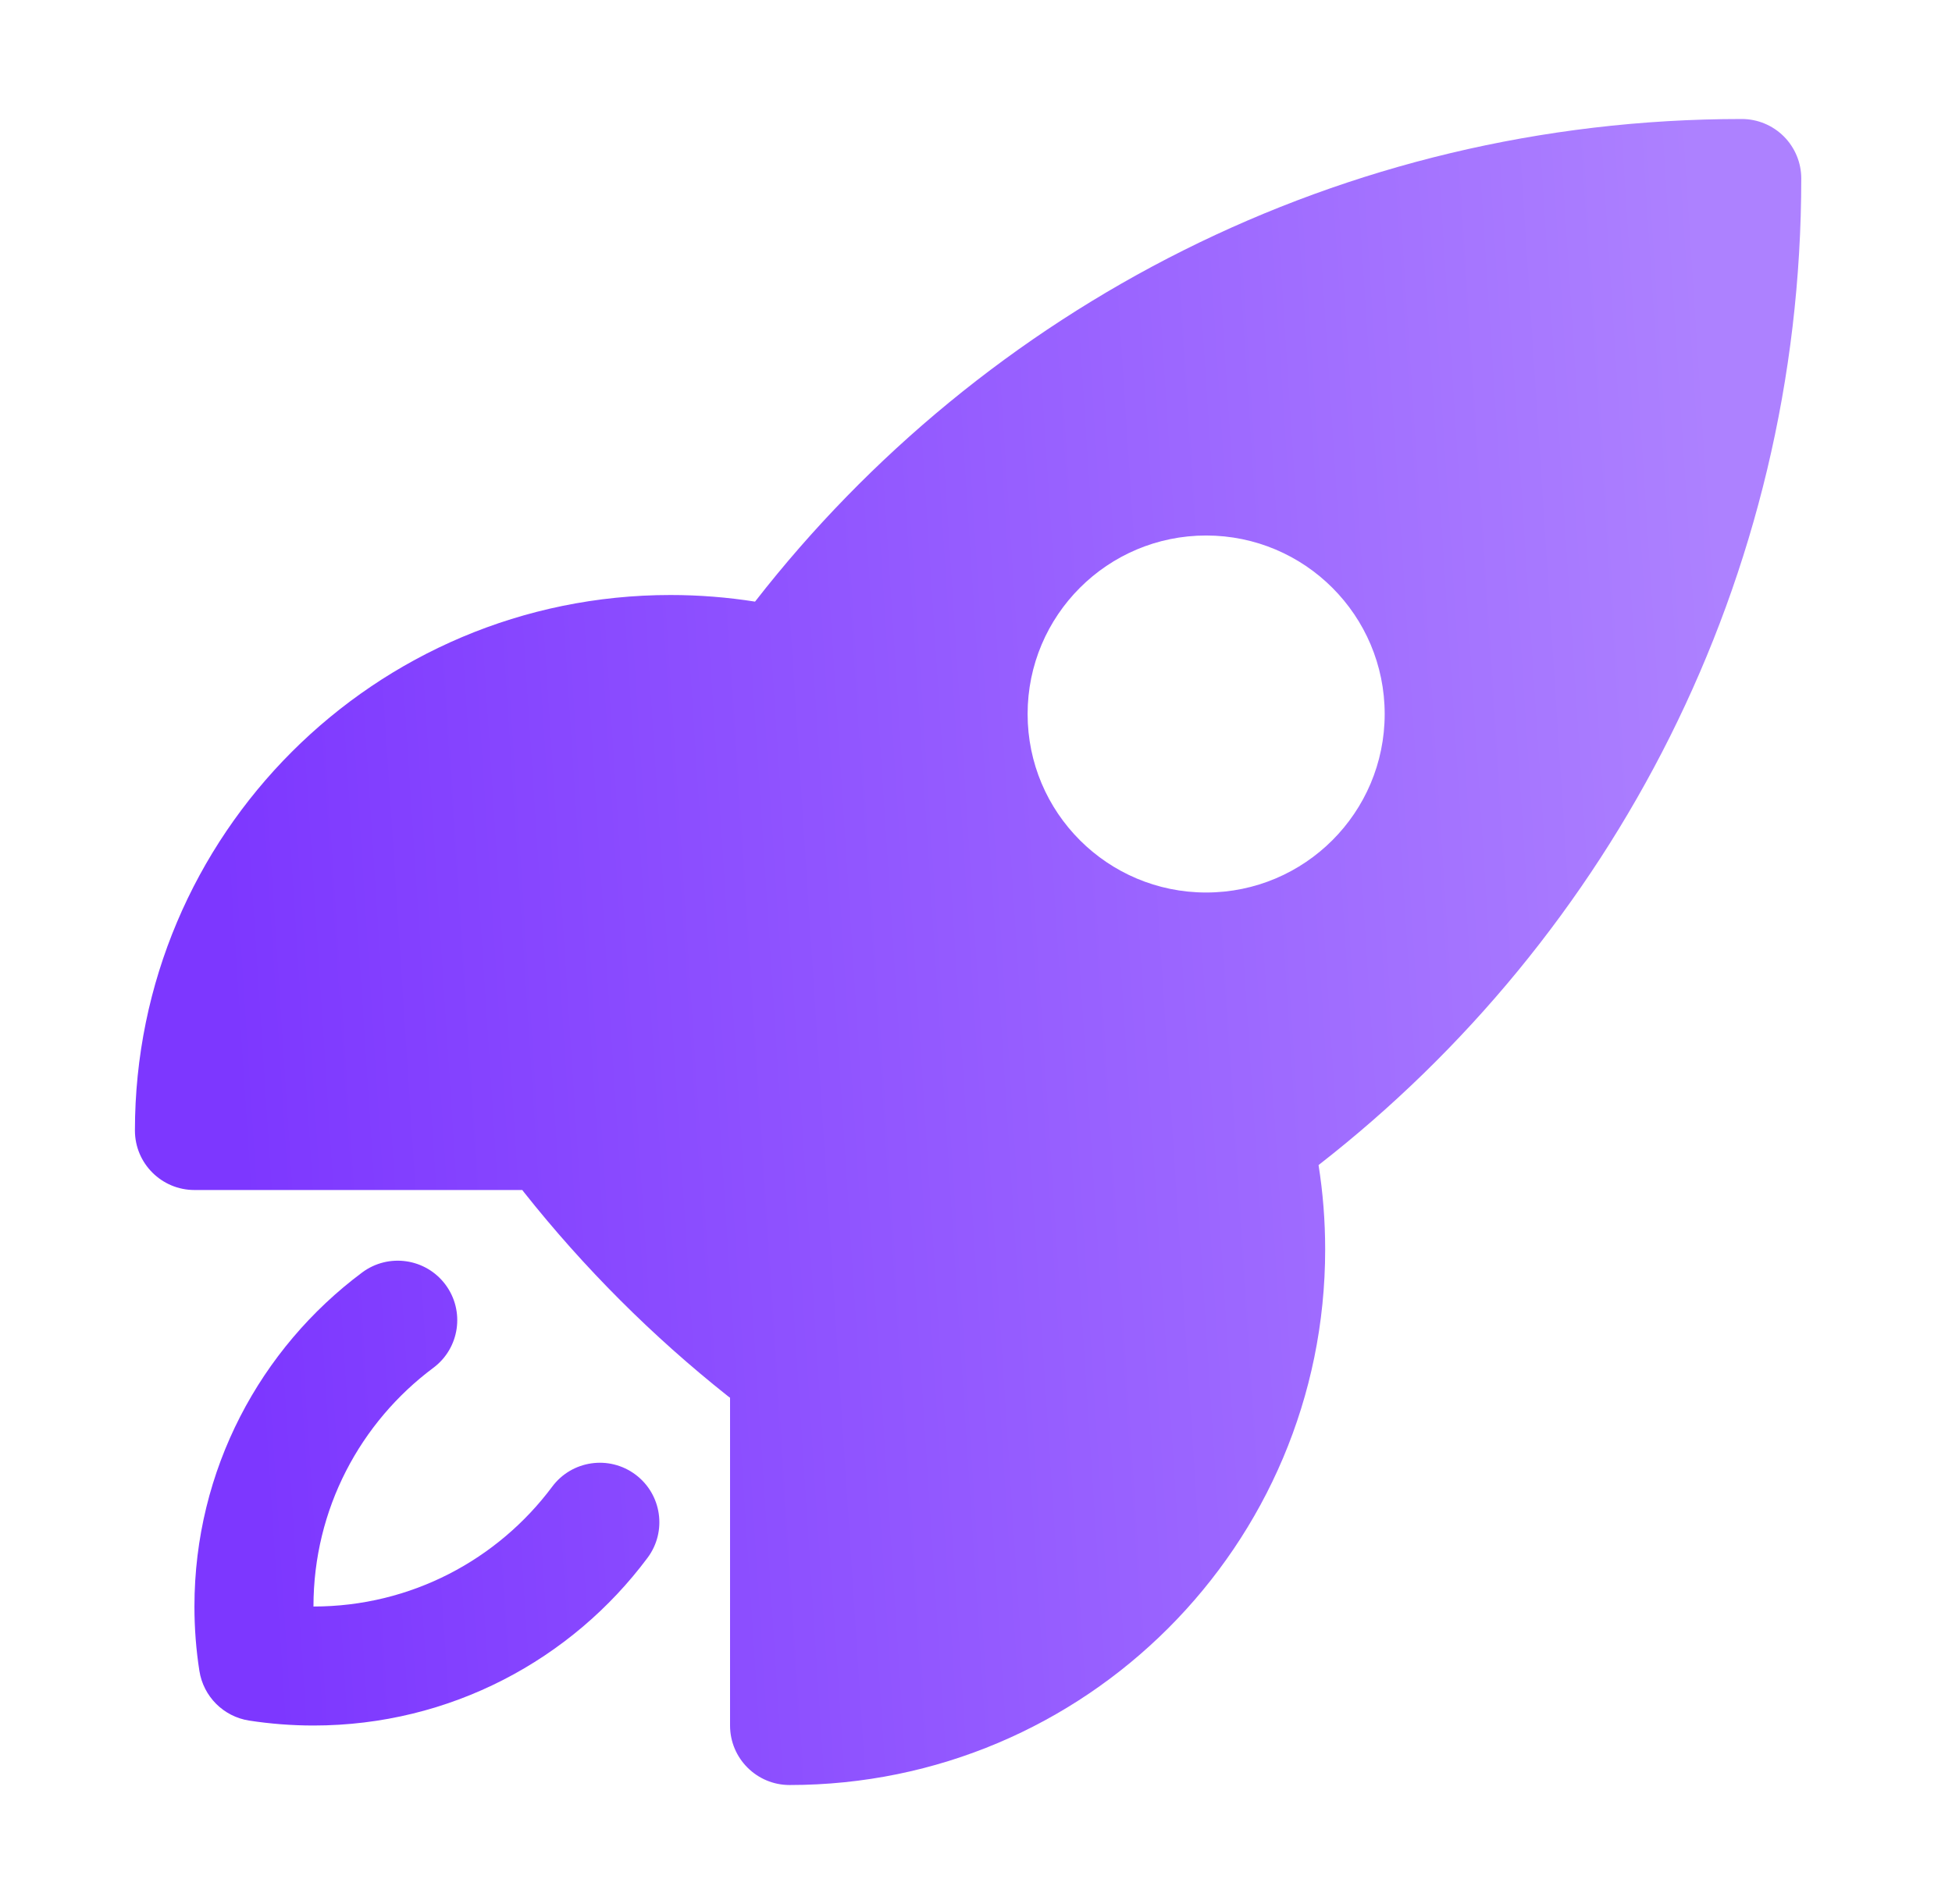 <svg width="41" height="40" viewBox="0 0 41 40" fill="none" xmlns="http://www.w3.org/2000/svg">
<path fill-rule="evenodd" clip-rule="evenodd" d="M15.859 12.639C20.66 6.472 28.158 2.5 36.584 2.5C36.916 2.5 37.233 2.632 37.468 2.866C37.702 3.101 37.834 3.418 37.834 3.75C37.834 12.176 33.863 19.675 27.695 24.476C27.787 25.055 27.834 25.647 27.834 26.25C27.834 32.463 22.797 37.5 16.584 37.5C15.894 37.5 15.334 36.94 15.334 36.25V29.364C15.319 29.353 15.303 29.341 15.288 29.33C13.702 28.072 12.264 26.634 11.006 25.047C10.994 25.032 10.982 25.016 10.97 25H4.084C3.394 25 2.834 24.44 2.834 23.75C2.834 17.537 7.871 12.5 14.084 12.5C14.687 12.5 15.28 12.548 15.859 12.639ZM25.334 11.25C23.263 11.25 21.584 12.929 21.584 15C21.584 17.071 23.263 18.75 25.334 18.75C27.405 18.75 29.084 17.071 29.084 15C29.084 12.929 27.405 11.25 25.334 11.25Z" fill="url(#paint0_linear_17257_28939)"/>
<path d="M9.101 28.736C9.655 28.324 9.769 27.54 9.356 26.987C8.943 26.434 8.16 26.32 7.606 26.733C5.471 28.326 4.084 30.876 4.084 33.75C4.084 34.209 4.119 34.661 4.188 35.102C4.272 35.64 4.694 36.062 5.231 36.146C5.673 36.214 6.125 36.25 6.584 36.25C9.458 36.25 12.008 34.863 13.601 32.727C14.014 32.174 13.9 31.391 13.347 30.978C12.793 30.565 12.01 30.679 11.598 31.233C10.456 32.763 8.635 33.75 6.584 33.75C6.584 31.698 7.571 29.878 9.101 28.736Z" fill="url(#paint1_linear_17257_28939)"/>
<defs>
<linearGradient id="paint0_linear_17257_28939" x1="37.834" y1="37.5" x2="6.008" y2="39.571" gradientUnits="userSpaceOnUse">
<stop stop-color="#AD81FF"/>
<stop offset="1" stop-color="#7D37FF"/>
</linearGradient>
<linearGradient id="paint1_linear_17257_28939" x1="37.834" y1="37.5" x2="6.008" y2="39.571" gradientUnits="userSpaceOnUse">
<stop stop-color="#AD81FF"/>
<stop offset="1" stop-color="#7D37FF"/>
</linearGradient>
</defs>
</svg>
